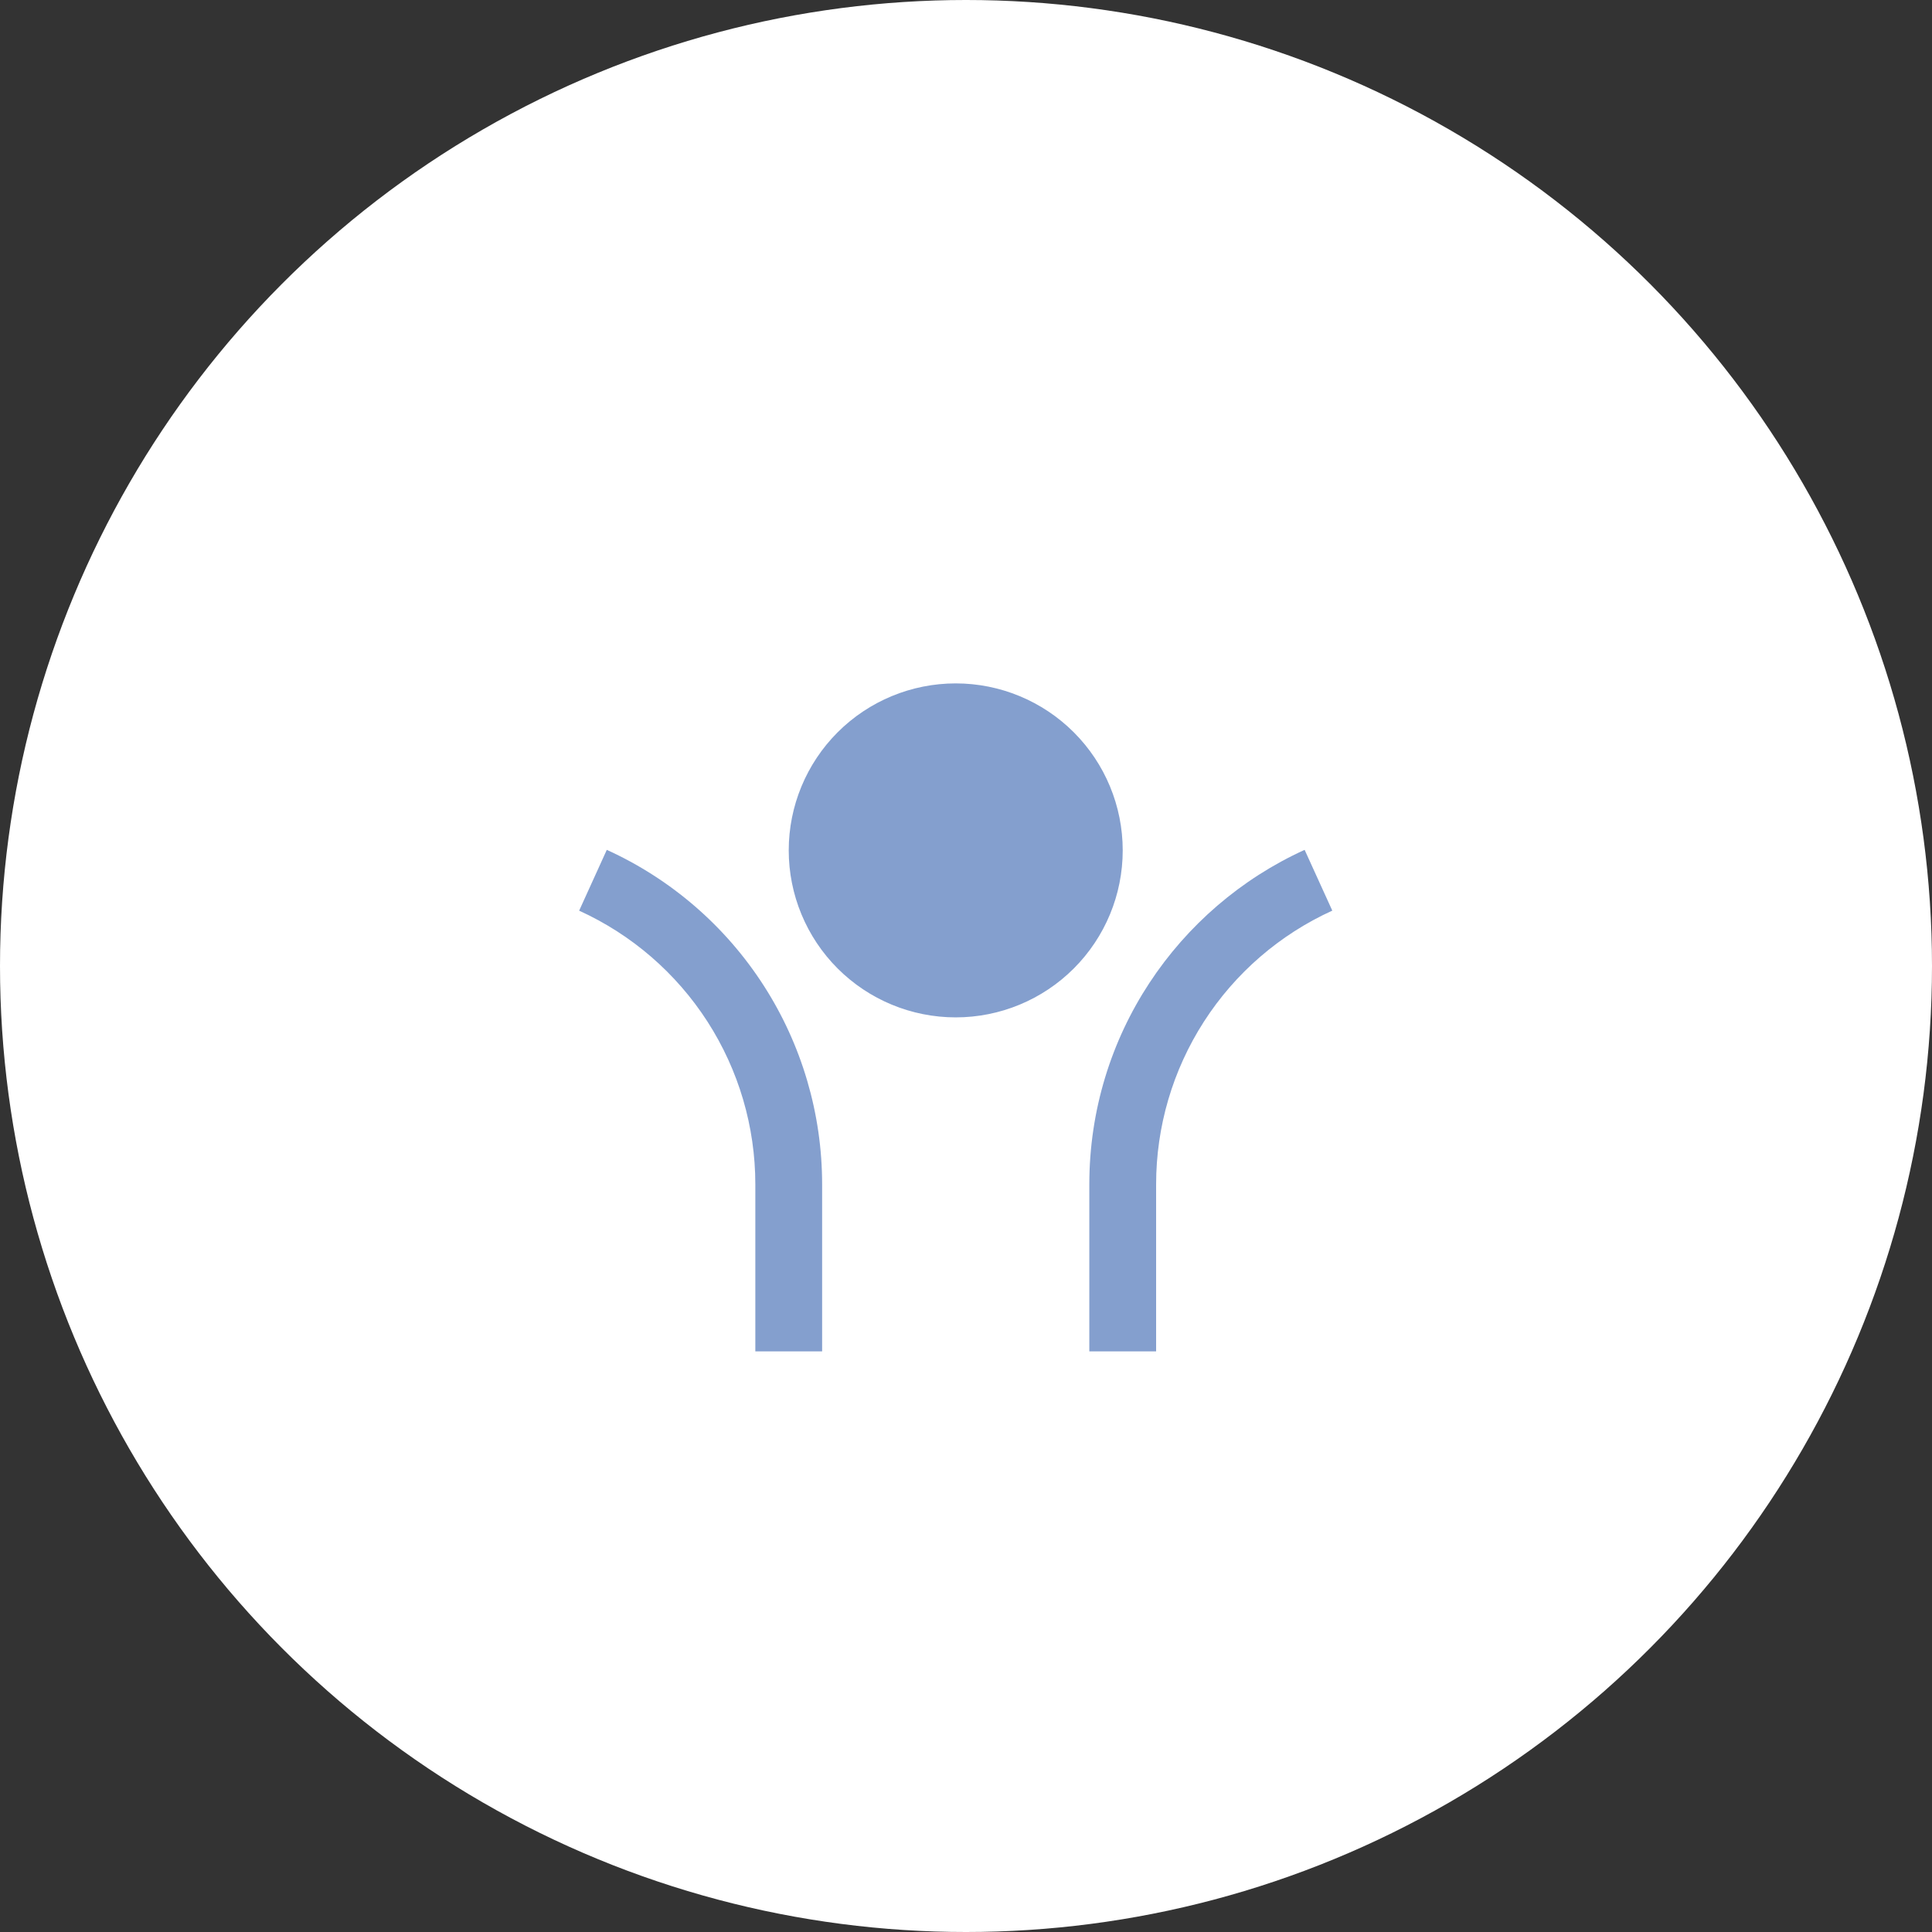 <svg width="94" height="94" viewBox="0 0 94 94" fill="none" xmlns="http://www.w3.org/2000/svg">
<rect x="0" y="0" width="94" height="94" fill="#333333" stroke="none"/>
<circle cx="47" cy="47" r="47" fill="white"/>
<path d="M46.5 49.5C44.345 49.5 42.278 48.644 40.754 47.12C39.231 45.596 38.375 43.53 38.375 41.375C38.375 39.22 39.231 37.154 40.754 35.63C42.278 34.106 44.345 33.25 46.5 33.25C48.654 33.25 50.721 34.106 52.245 35.63C53.769 37.154 54.625 39.22 54.625 41.375C54.625 43.53 53.769 45.596 52.245 47.12C50.721 48.644 48.654 49.5 46.5 49.5ZM56.25 57.625V65.75H53V57.625C53 50.392 57.296 44.162 63.476 41.349L64.822 44.306C62.265 45.469 60.097 47.343 58.577 49.705C57.057 52.067 56.249 54.816 56.25 57.625ZM40 57.625V65.75H36.75V57.625C36.75 54.817 35.942 52.068 34.422 49.706C32.902 47.345 30.734 45.471 28.178 44.308L29.523 41.349C32.648 42.77 35.297 45.06 37.155 47.947C39.012 50.833 40 54.193 40 57.625Z" fill="#849FCE"/>
</svg>
